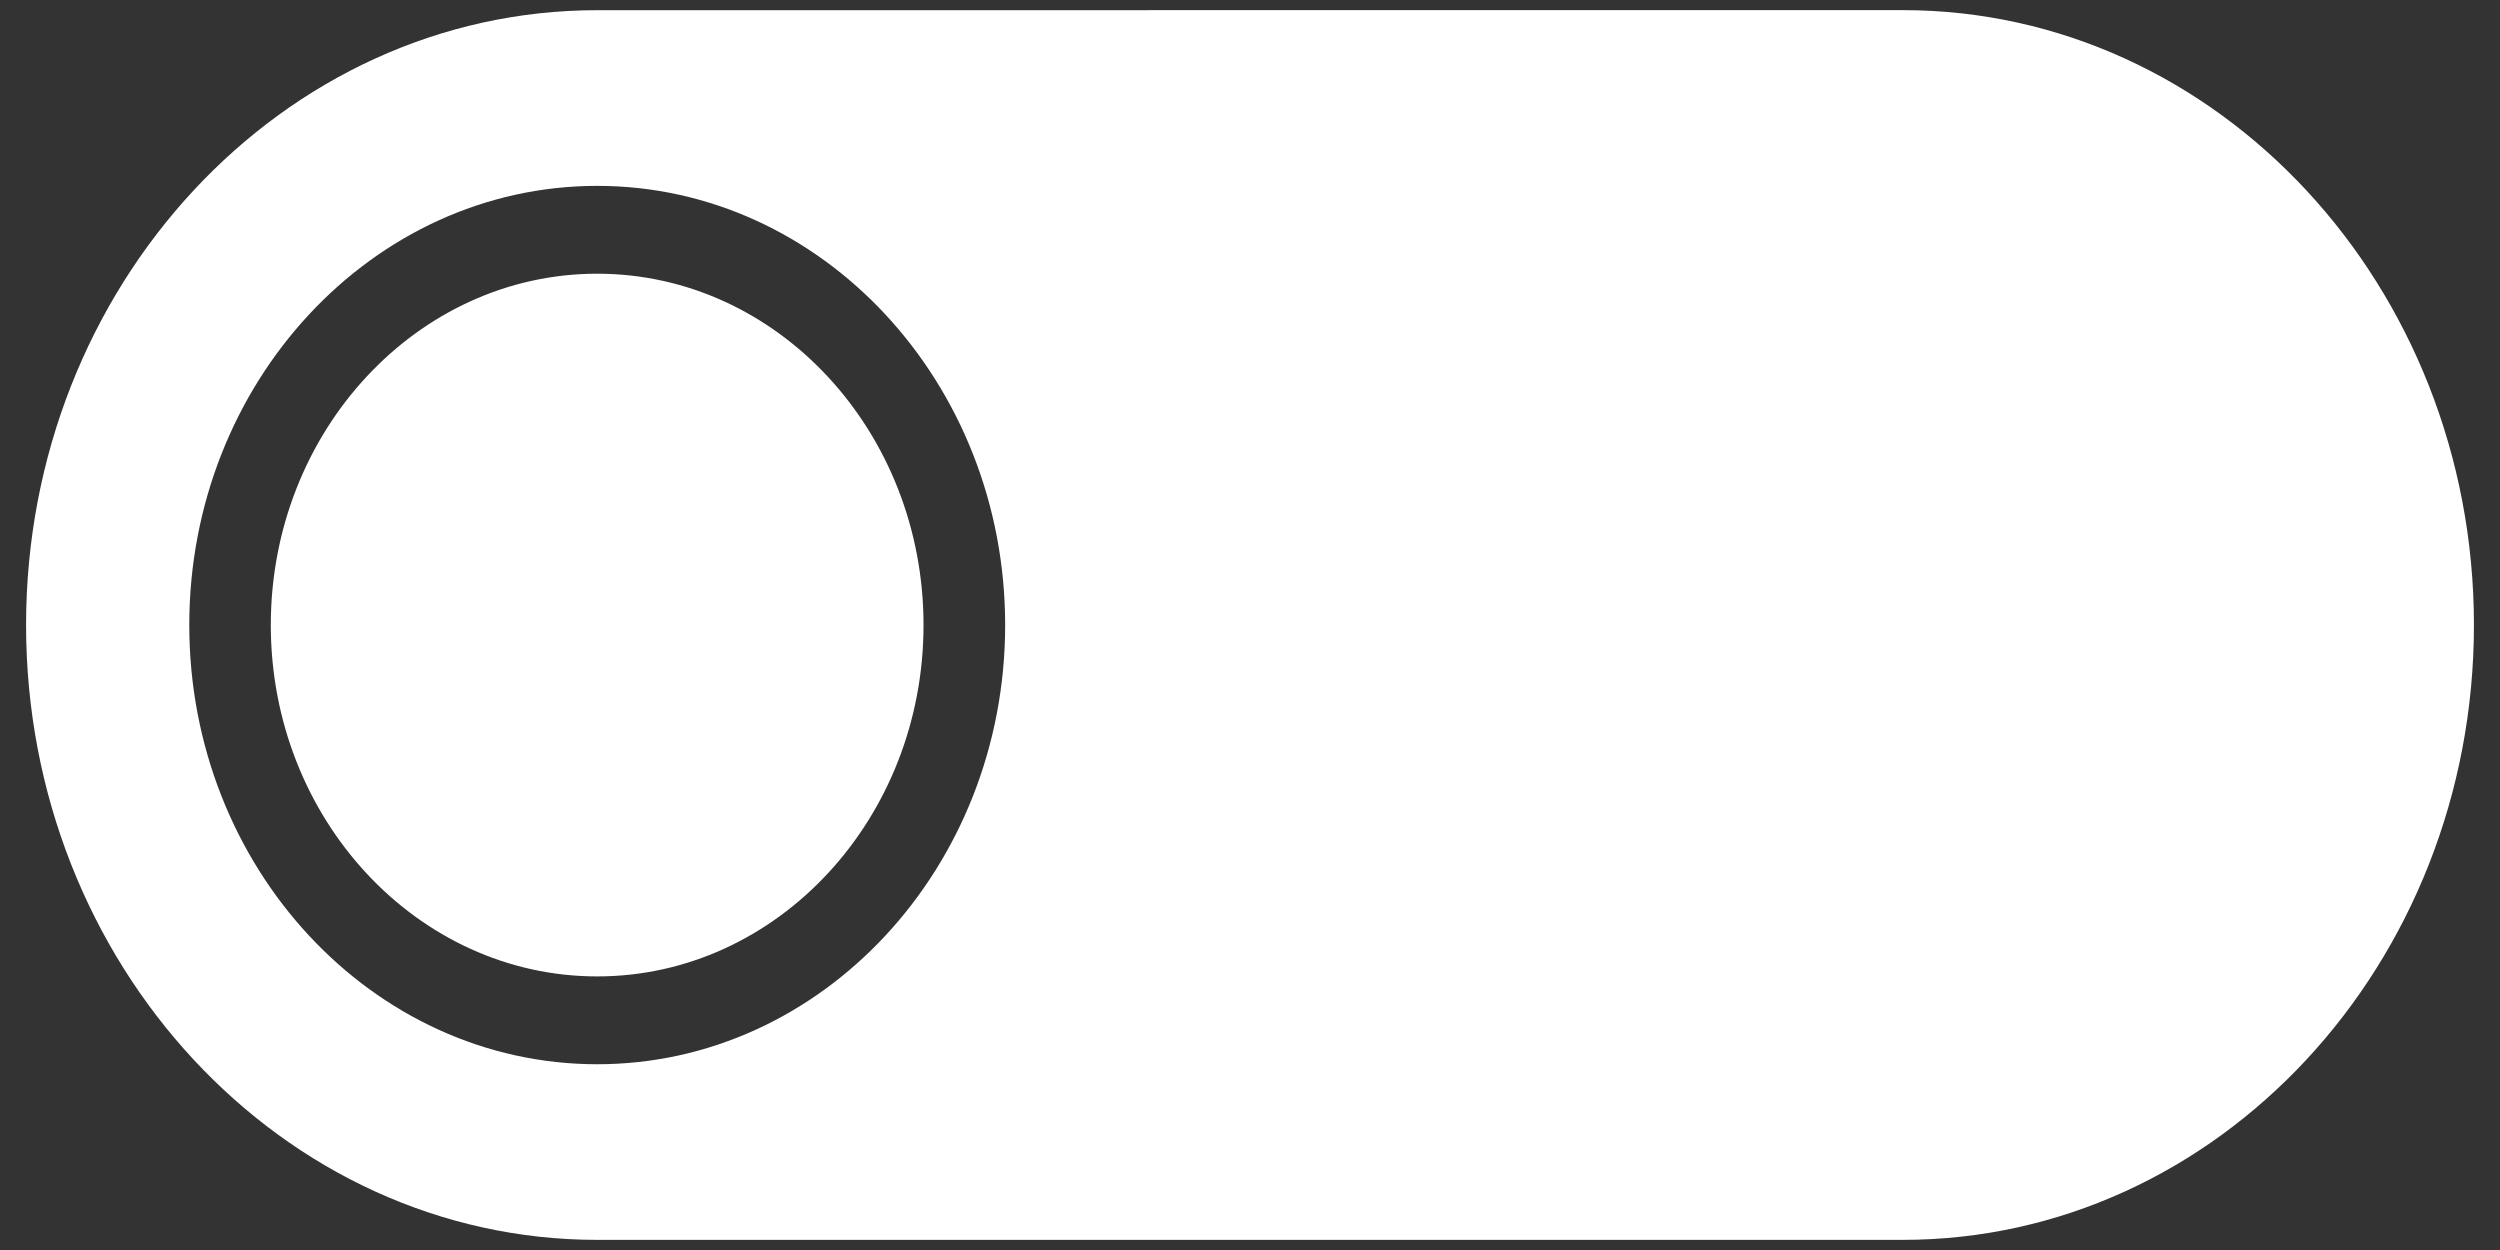 <?xml version="1.0" encoding="UTF-8" standalone="no"?>
<svg
   width="43.916"
   height="21.959"
   version="1.1"
   viewBox="0 0 43.916 21.959"
   id="svg4"
   xmlns="http://www.w3.org/2000/svg"
   xmlns:svg="http://www.w3.org/2000/svg">
  <rect x="0" y="0" width="43.916" height="21.959" fill="#333333" stroke="none"/>
  <defs
     id="defs8" />
  <path
     style="fill:#ffffff;fill-opacity:1;stroke-width:0.744"
     d="M 10.491,0.179 C 4.959,0.179 0.458,5.024 0.458,10.979 c 0,5.955 4.501,10.801 10.033,10.801 h 22.934 c 5.533,0 10.033,-4.845 10.033,-10.801 0,-5.955 -4.501,-10.801 -10.033,-10.801 z m 0,3.086 c 3.952,0 7.166,3.461 7.166,7.715 0,4.254 -3.214,7.715 -7.166,7.715 -3.952,0 -7.166,-3.461 -7.166,-7.715 0,-4.254 3.214,-7.715 7.166,-7.715 z m 0,1.543 c -3.161,0 -5.734,2.769 -5.734,6.172 -1e-7,3.403 2.573,6.172 5.734,6.172 3.161,0 5.732,-2.769 5.732,-6.172 0,-3.403 -2.571,-6.172 -5.732,-6.172 z"
     id="path2" />
</svg>
